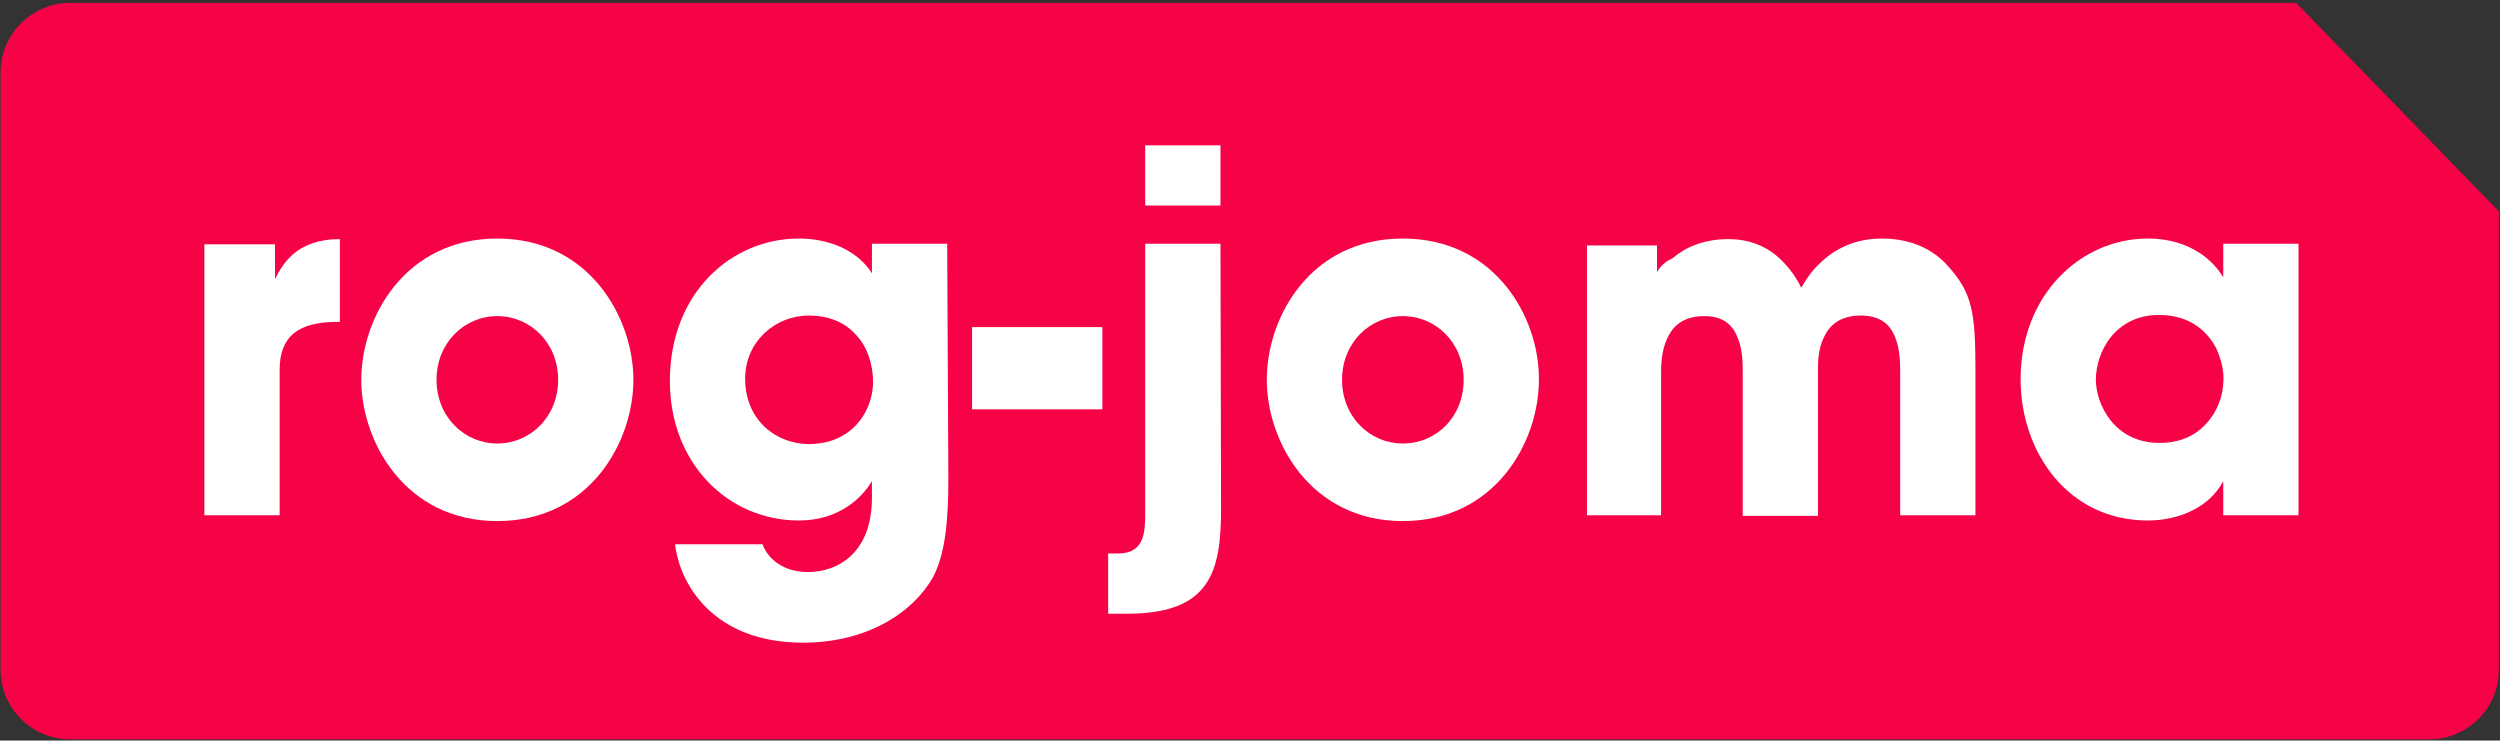 <?xml version="1.0" encoding="utf-8"?>
<!-- Generator: Adobe Illustrator 22.0.1, SVG Export Plug-In . SVG Version: 6.00 Build 0)  -->
<svg version="1.1" id="Layer_1" xmlns="http://www.w3.org/2000/svg" xmlns:xlink="http://www.w3.org/1999/xlink" x="0px" y="0px"
	 width="431.8px" height="127.9px" viewBox="0 0 431.8 127.9" style="enable-background:new 0 0 431.8 127.9;" xml:space="preserve"
	>
<rect x="0" y="0" width="431.8" height="127.9" fill="#333333" stroke="none"/>
<style type="text/css">
	.st0{fill:#F50247;}
	.st1{fill:#FFFFFF;}
	.st2{fill:none;}
</style>
<path class="st0" d="M419.6,127.7H12.1c-6.6,0-12-5.4-12-12V12.5c0-6.6,5.4-12,12-12h384.5l35,36v79.2
	C431.6,122.3,426.2,127.7,419.6,127.7z"/>
<g>
	<path class="st1" d="M35.3,89h13V63.9c0-5.8,3.2-8.3,9.9-8.3h0.5V41.3c-7.6,0-9.9,4.4-11.2,6.9v-6H35.3V89z"/>
	<path class="st1" d="M85.9,41.2c-15.9,0-23.5,13.6-23.5,24.4C62.4,76.3,70,90,85.9,90s23.5-13.6,23.5-24.4
		C109.4,54.9,101.8,41.2,85.9,41.2z M85.9,76.6c-5.7,0-10.5-4.6-10.5-11s4.8-11,10.5-11s10.5,4.6,10.5,11S91.6,76.6,85.9,76.6z"/>
	<path class="st1" d="M163.6,42.1h-13v5.1c-2.6-4.1-7.6-6-12.6-6c-11.7,0-22.3,9.4-22.3,24.6c0,14.3,10.1,24.1,22.3,24.1
		c7.1,0,11-4.1,12.6-6.8V86c0,9.5-5.9,12.8-11,12.8c-0.4,0-2,0-3.6-0.6c-1.5-0.6-3.4-1.8-4.3-4.2h-15.1c0.8,6.9,6.6,17,22.1,17
		c11.2,0,19.1-5.3,22.5-11.4c2.1-4.1,2.6-9.8,2.6-16.9L163.6,42.1z M128.7,65.4c0-6.4,5.2-10.9,11-10.9c3.6,0,6.4,1.3,8.2,3.4
		c1.9,2,2.9,5,2.9,8.2c-0.1,3.1-1.3,5.7-3.2,7.6c-2,1.9-4.5,3-8,3C133.8,76.6,128.7,72.4,128.7,65.4"/>
	<rect x="167.9" y="56.5" class="st1" width="22.5" height="14.2"/>
	<path class="st1" d="M210.8,42.1h-13v46.4c0,3.4-0.1,7.1-4.7,7.1h-1.7V106h3.3c14.3,0,16.2-7.2,16.2-18.1L210.8,42.1L210.8,42.1z"
		/>
	<rect x="197.8" y="25.1" class="st1" width="13" height="10.4"/>
	<path class="st1" d="M242.3,41.2c-16,0-23.5,13.6-23.5,24.4c0,10.7,7.6,24.4,23.5,24.4s23.5-13.6,23.5-24.4
		C265.9,54.9,258.3,41.2,242.3,41.2z M242.3,76.6c-5.7,0-10.5-4.6-10.5-11s4.8-11,10.5-11s10.5,4.6,10.5,11S248.1,76.6,242.3,76.6z"
		/>
	<path class="st1" d="M273.9,89h13V64.7c0-1.4,0-3.9,1-6.1c1-2.3,2.8-4,6.5-4c3.4,0,5,1.7,5.8,3.9c0.8,2,0.8,4.4,0.8,5.7v24.9h13V64
		c0-1.4,0-3.6,1-5.7c0.9-2,2.7-3.8,6.4-3.8c3.4,0,5.1,1.6,5.9,3.7c0.9,2.1,0.9,4.6,0.9,6.4V89h13V64c0-10.2-0.6-13.4-4.7-18
		c-3.6-4.1-8.4-4.8-11.5-4.8c-4.6,0-8.2,1.8-10.8,4.4c-1.3,1.2-2.2,2.6-3.1,4.1c-0.8-1.7-1.7-2.9-2.6-3.9c-3.2-3.7-7-4.5-10-4.5
		c-4.6,0-7.8,1.7-9.6,3.3c-1.9,0.8-2.7,2.4-2.7,2.4v-4.6h-12.1V89H273.9z"/>
	<path class="st1" d="M384,42.1v5.8c-1.7-2.9-5.8-6.7-13-6.7c-11.7,0-22,9.8-22,24.3c0,12.5,8.1,24.4,22,24.4c5.2,0,10.6-2.2,13-6.8
		V89h13V42.1H384z M384,66.2c-0.1,1.9-0.7,3.8-1.8,5.5c-1.7,2.6-4.5,4.8-9.2,4.8c-8,0-11-6.9-11-10.9c0-4.9,3.4-11.2,10.9-11.2
		c5.6,0,8.6,3.1,10,6C383.7,62.3,384.2,64.2,384,66.2z"/>
</g>
<rect x="39.3" y="25.1" class="st2" width="361.7" height="85.9"/>
<path class="st0" d="M396.6,0.5"/>
</svg>
